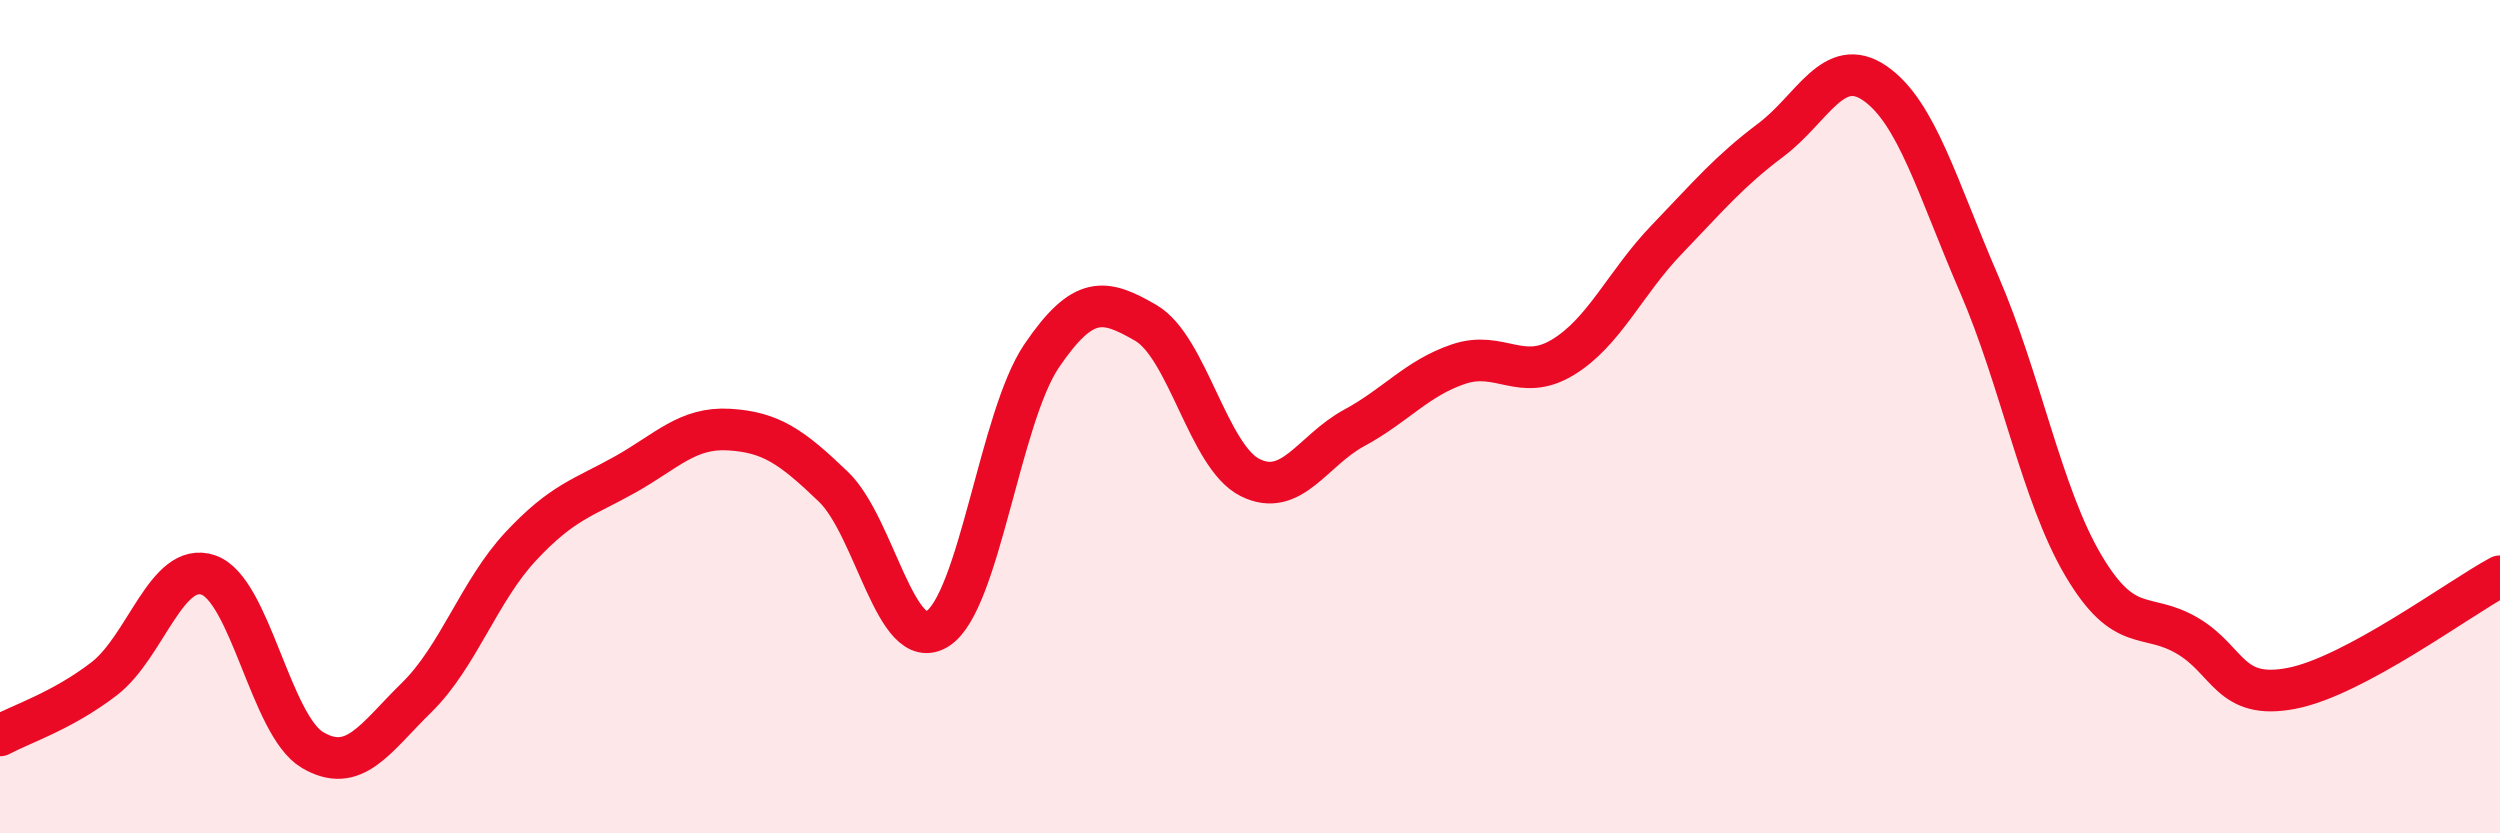 
    <svg width="60" height="20" viewBox="0 0 60 20" xmlns="http://www.w3.org/2000/svg">
      <path
        d="M 0,17.65 C 0.5,17.38 1.5,17.06 2.5,16.29 C 3.5,15.52 4,13.46 5,13.8 C 6,14.14 6.5,17.41 7.5,18 C 8.5,18.59 9,17.72 10,16.74 C 11,15.76 11.5,14.18 12.5,13.11 C 13.5,12.04 14,11.95 15,11.39 C 16,10.83 16.5,10.25 17.5,10.31 C 18.5,10.37 19,10.72 20,11.68 C 21,12.64 21.5,15.72 22.5,15.09 C 23.5,14.46 24,10.01 25,8.54 C 26,7.07 26.5,7.17 27.5,7.75 C 28.5,8.33 29,10.96 30,11.46 C 31,11.96 31.5,10.81 32.5,10.27 C 33.5,9.73 34,9.08 35,8.74 C 36,8.4 36.5,9.18 37.5,8.58 C 38.5,7.98 39,6.79 40,5.75 C 41,4.71 41.5,4.11 42.5,3.36 C 43.5,2.61 44,1.31 45,2 C 46,2.69 46.5,4.51 47.5,6.82 C 48.5,9.13 49,11.88 50,13.57 C 51,15.26 51.5,14.67 52.5,15.26 C 53.5,15.85 53.5,16.81 55,16.52 C 56.5,16.23 59,14.37 60,13.83L60 20L0 20Z"
        fill="#EB0A25"
        opacity="0.1"
        stroke-linecap="round"
        stroke-linejoin="round"
      />
      <path
        d="M 0,17.65 C 0.5,17.38 1.5,17.06 2.5,16.29 C 3.5,15.52 4,13.46 5,13.8 C 6,14.14 6.5,17.41 7.5,18 C 8.5,18.59 9,17.72 10,16.74 C 11,15.76 11.5,14.18 12.5,13.11 C 13.5,12.04 14,11.95 15,11.39 C 16,10.83 16.5,10.25 17.5,10.31 C 18.5,10.37 19,10.72 20,11.68 C 21,12.64 21.5,15.72 22.5,15.09 C 23.5,14.46 24,10.01 25,8.54 C 26,7.07 26.5,7.17 27.5,7.75 C 28.5,8.33 29,10.96 30,11.46 C 31,11.96 31.5,10.81 32.5,10.27 C 33.5,9.73 34,9.08 35,8.74 C 36,8.4 36.5,9.18 37.5,8.58 C 38.5,7.98 39,6.79 40,5.75 C 41,4.71 41.5,4.11 42.5,3.36 C 43.5,2.61 44,1.31 45,2 C 46,2.69 46.5,4.51 47.5,6.82 C 48.5,9.13 49,11.88 50,13.57 C 51,15.26 51.5,14.67 52.5,15.26 C 53.5,15.85 53.5,16.81 55,16.52 C 56.5,16.23 59,14.37 60,13.83"
        stroke="#EB0A25"
        stroke-width="1"
        fill="none"
        stroke-linecap="round"
        stroke-linejoin="round"
      />
    </svg>
  